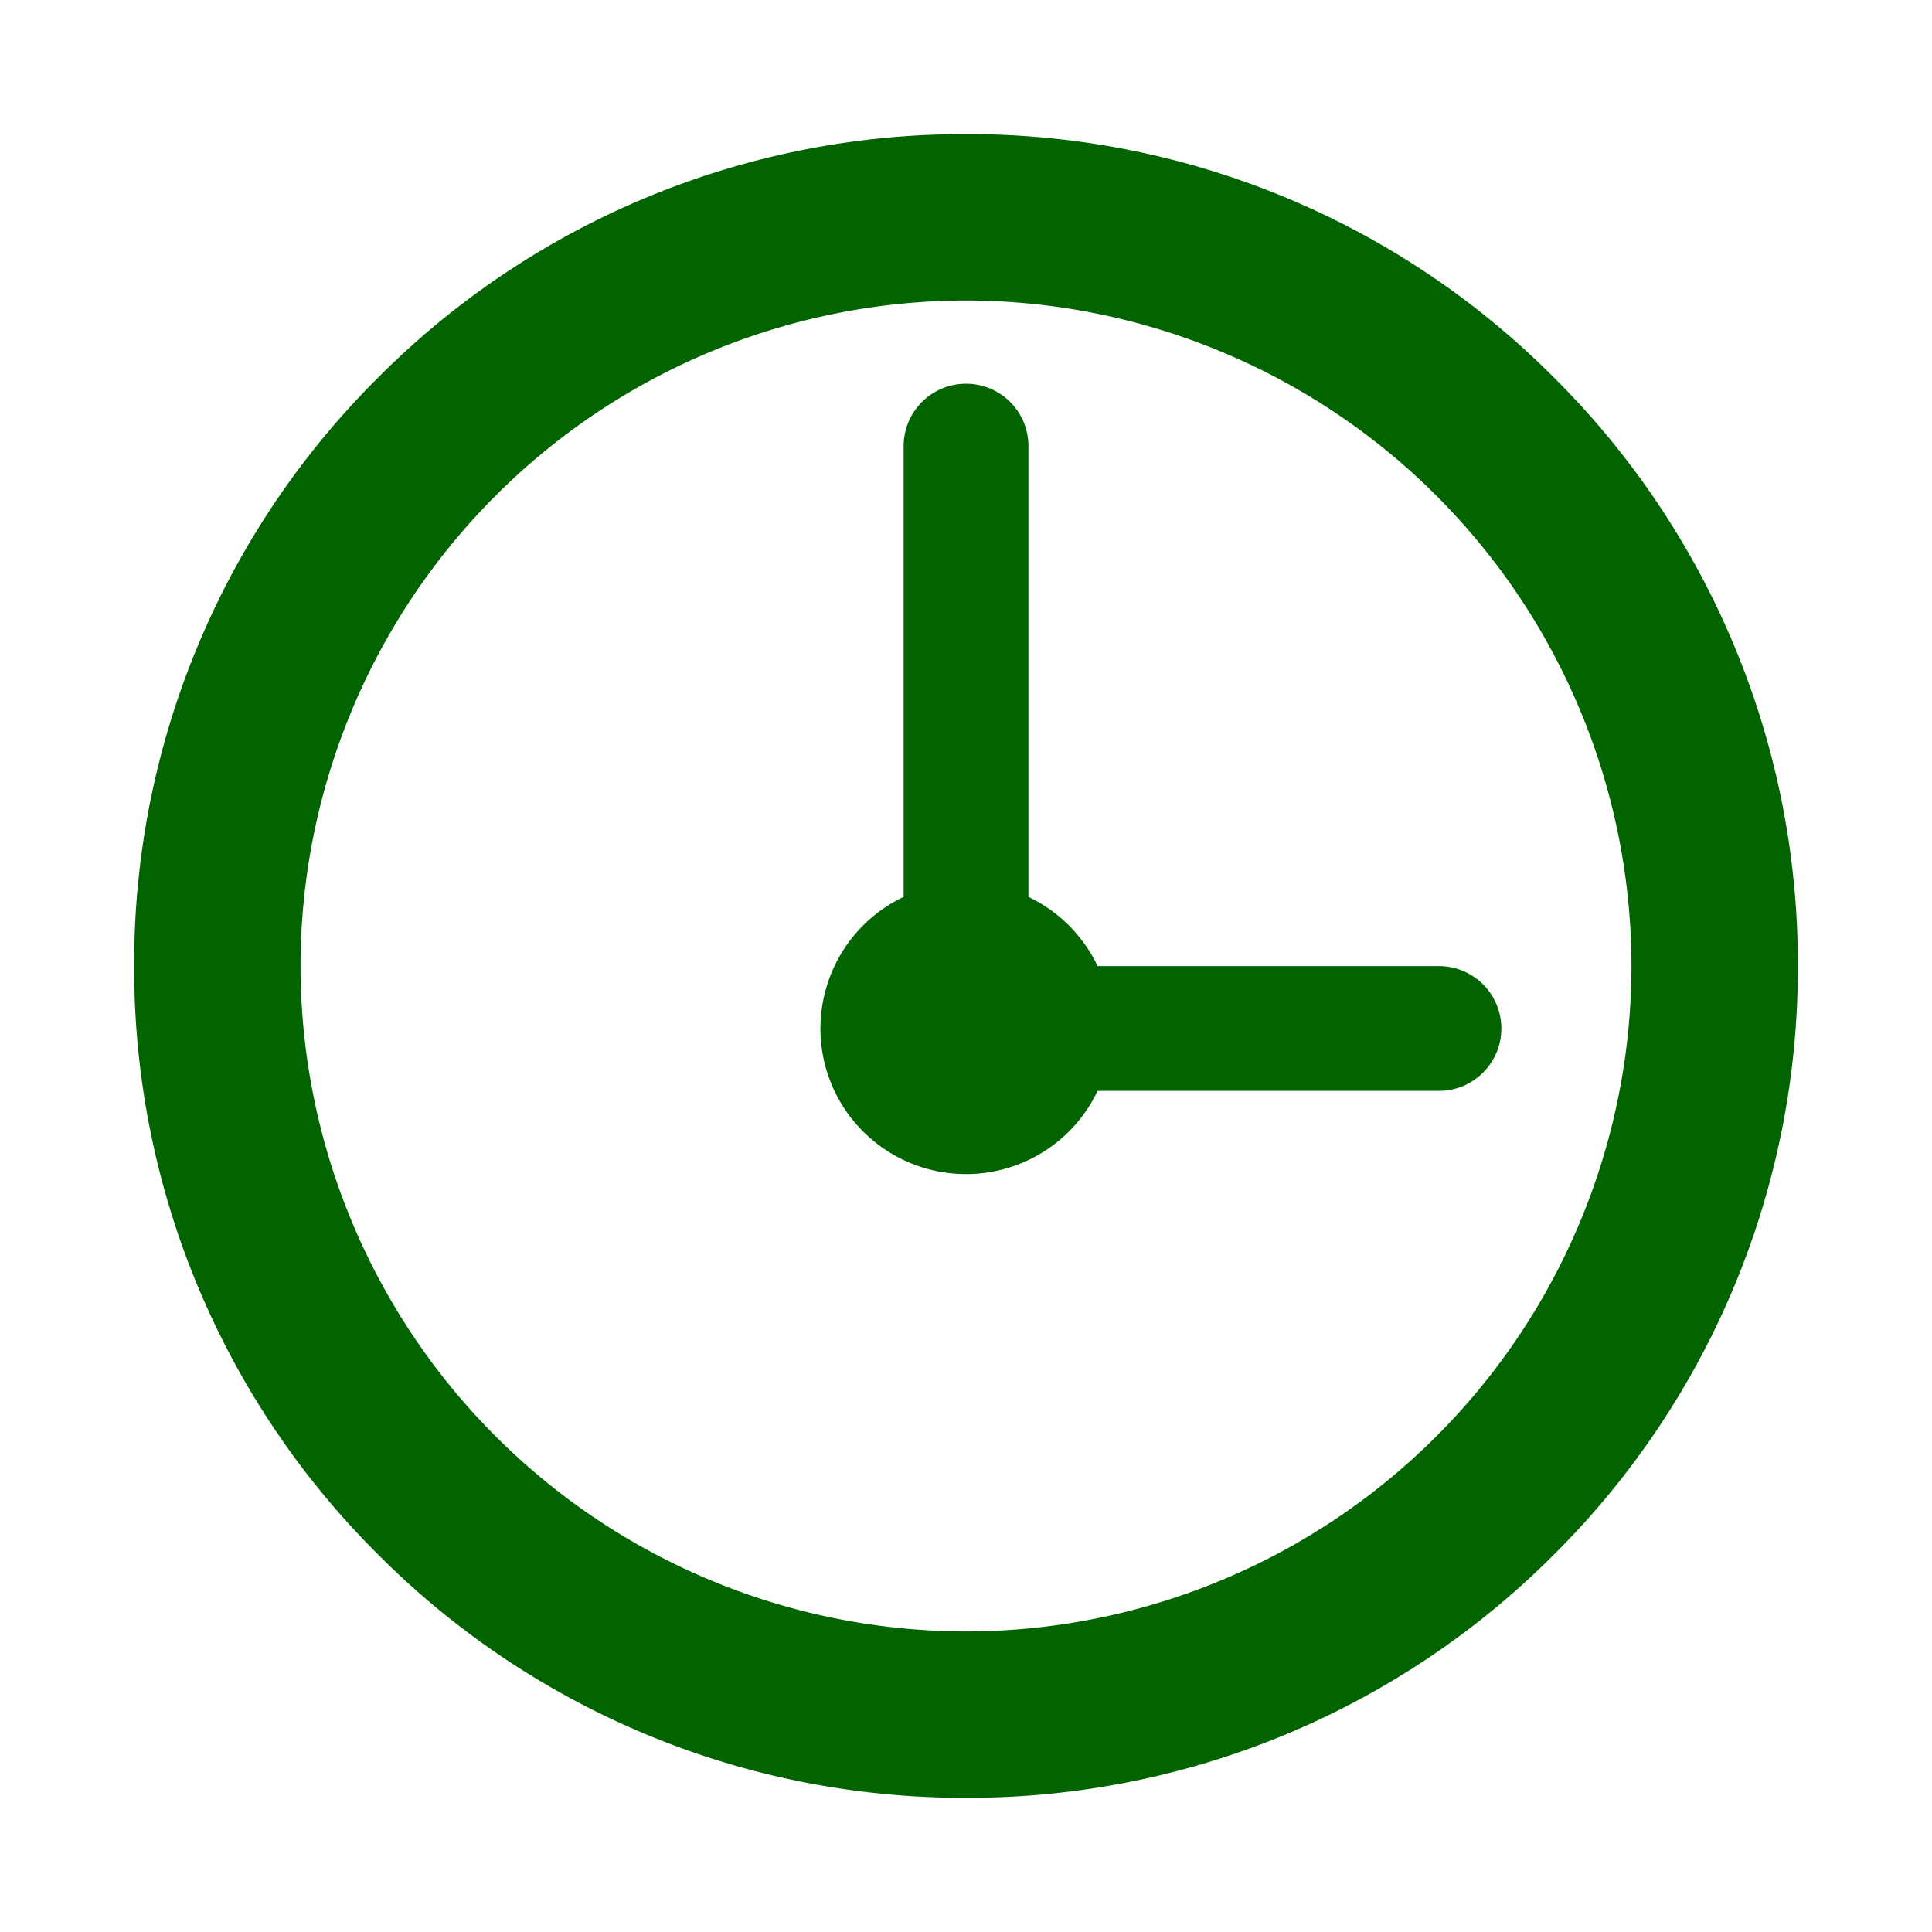 <svg data-name="icon/time" xmlns="http://www.w3.org/2000/svg" width="72" height="72" viewBox="0 0 72 72">
    <path d="M0 0h72v72H0z" style="fill:none"/>
    <path data-name="パス 425" d="M-5983.583-27.742a30.8 30.8 0 0 1-9.082-21.922 30.793 30.793 0 0 1 9.082-21.92 30.784 30.784 0 0 1 21.918-9.082 30.8 30.8 0 0 1 21.922 9.082 30.8 30.8 0 0 1 9.078 21.92 30.808 30.808 0 0 1-9.078 21.922 30.807 30.807 0 0 1-21.922 9.076 30.791 30.791 0 0 1-21.918-9.076zm-2.882-21.924a24.827 24.827 0 0 0 24.8 24.8 24.827 24.827 0 0 0 24.8-24.8 24.829 24.829 0 0 0-24.8-24.8 24.829 24.829 0 0 0-24.801 24.801zm19.376 2.326a5.426 5.426 0 0 1 3.1-4.9v-16.8a2.325 2.325 0 0 1 2.325-2.324 2.324 2.324 0 0 1 2.326 2.324v16.8a5.451 5.451 0 0 1 2.578 2.579h12.72a2.326 2.326 0 0 1 2.326 2.324 2.326 2.326 0 0 1-2.326 2.326h-12.721a5.423 5.423 0 0 1-4.9 3.1 5.424 5.424 0 0 1-5.429-5.429z" transform="translate(5997.665 85.665)" style="fill:#026400;stroke:transparent"/>
</svg>
